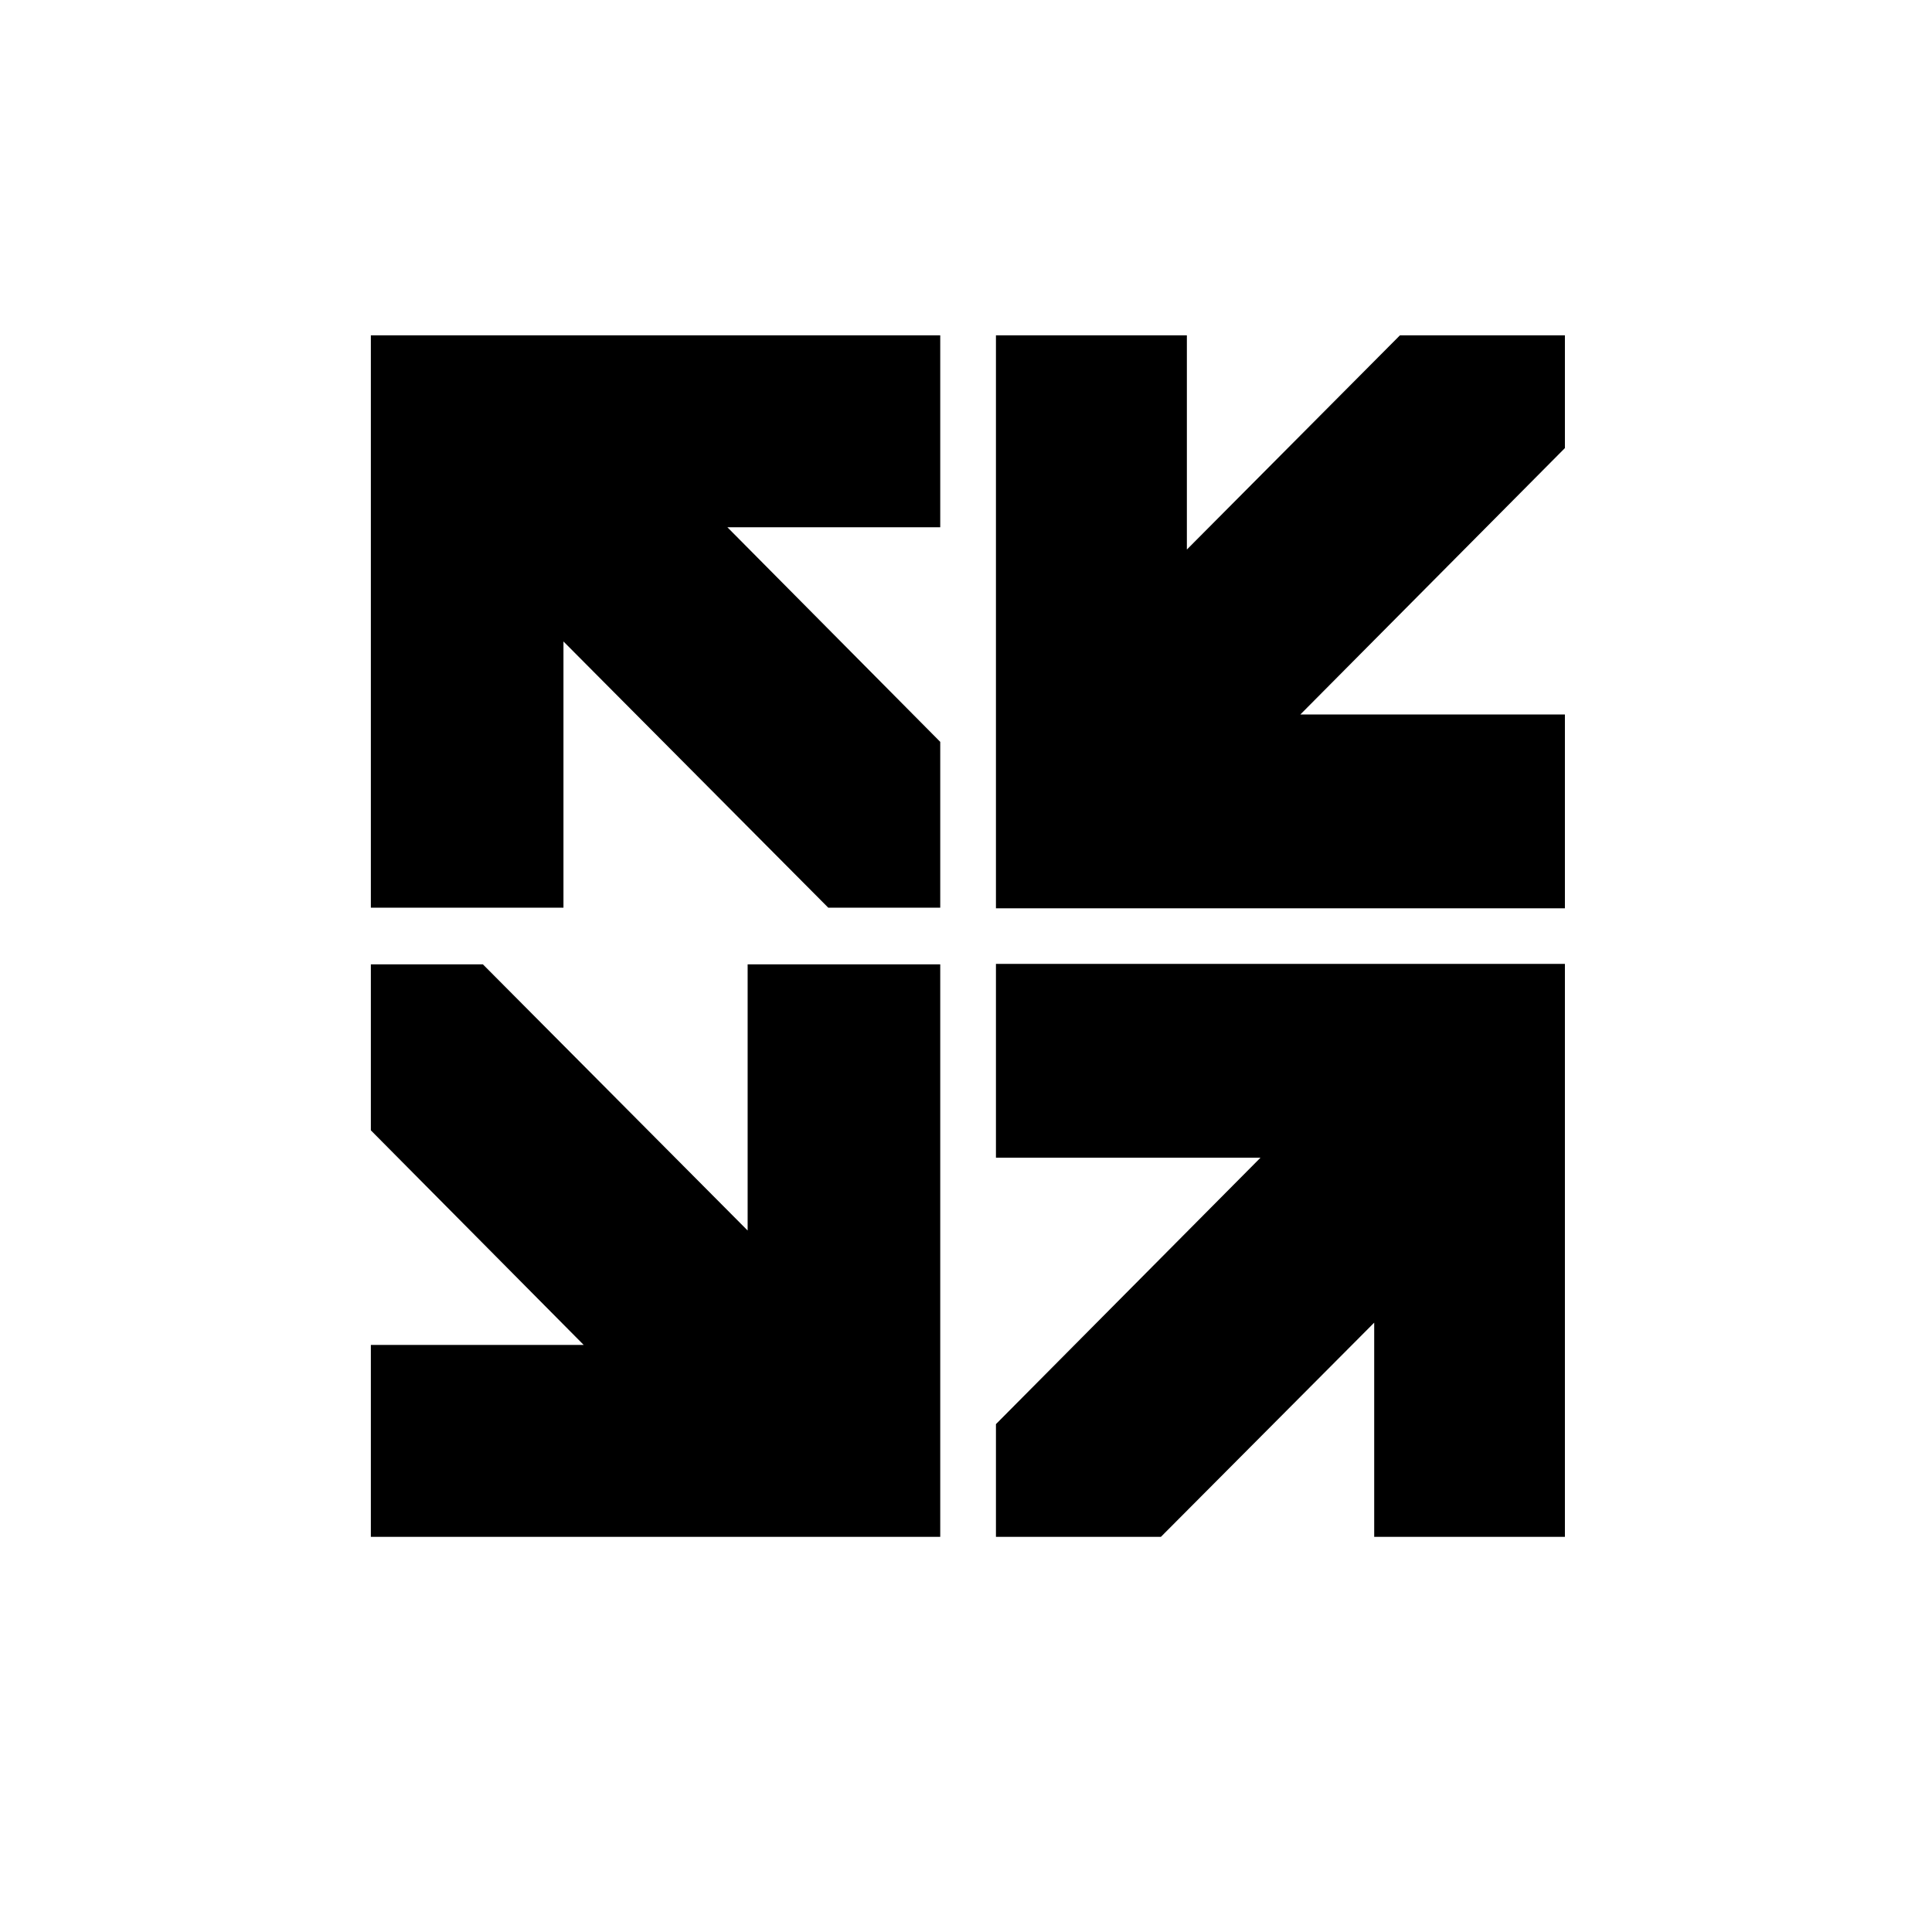 <?xml version="1.0" encoding="UTF-8"?> <svg xmlns="http://www.w3.org/2000/svg" width="156" height="156" viewBox="0 0 156 156" fill="none"> <rect width="156" height="156" fill="white"></rect> <path fill-rule="evenodd" clip-rule="evenodd" d="M126.359 57.691H104.998L126.359 36.18V27.078H113.038L95.834 44.373V27.078H80.418V73.34H126.359V57.691Z" fill="black"></path> <path fill-rule="evenodd" clip-rule="evenodd" d="M45.497 73.289V51.795L66.875 73.289H75.92V59.902L58.733 42.573H75.92V27.078H29.945V73.289H45.497Z" fill="black"></path> <path fill-rule="evenodd" clip-rule="evenodd" d="M80.418 93.48H101.778L80.418 114.992V124.093H93.738L110.96 106.798V124.093H126.359V77.831H80.418V93.48Z" fill="black"></path> <path fill-rule="evenodd" clip-rule="evenodd" d="M60.368 77.865V99.359L38.99 77.865H29.945V91.269L47.132 108.598H29.945V124.093H75.92V77.865H60.368Z" fill="black"></path> </svg> 